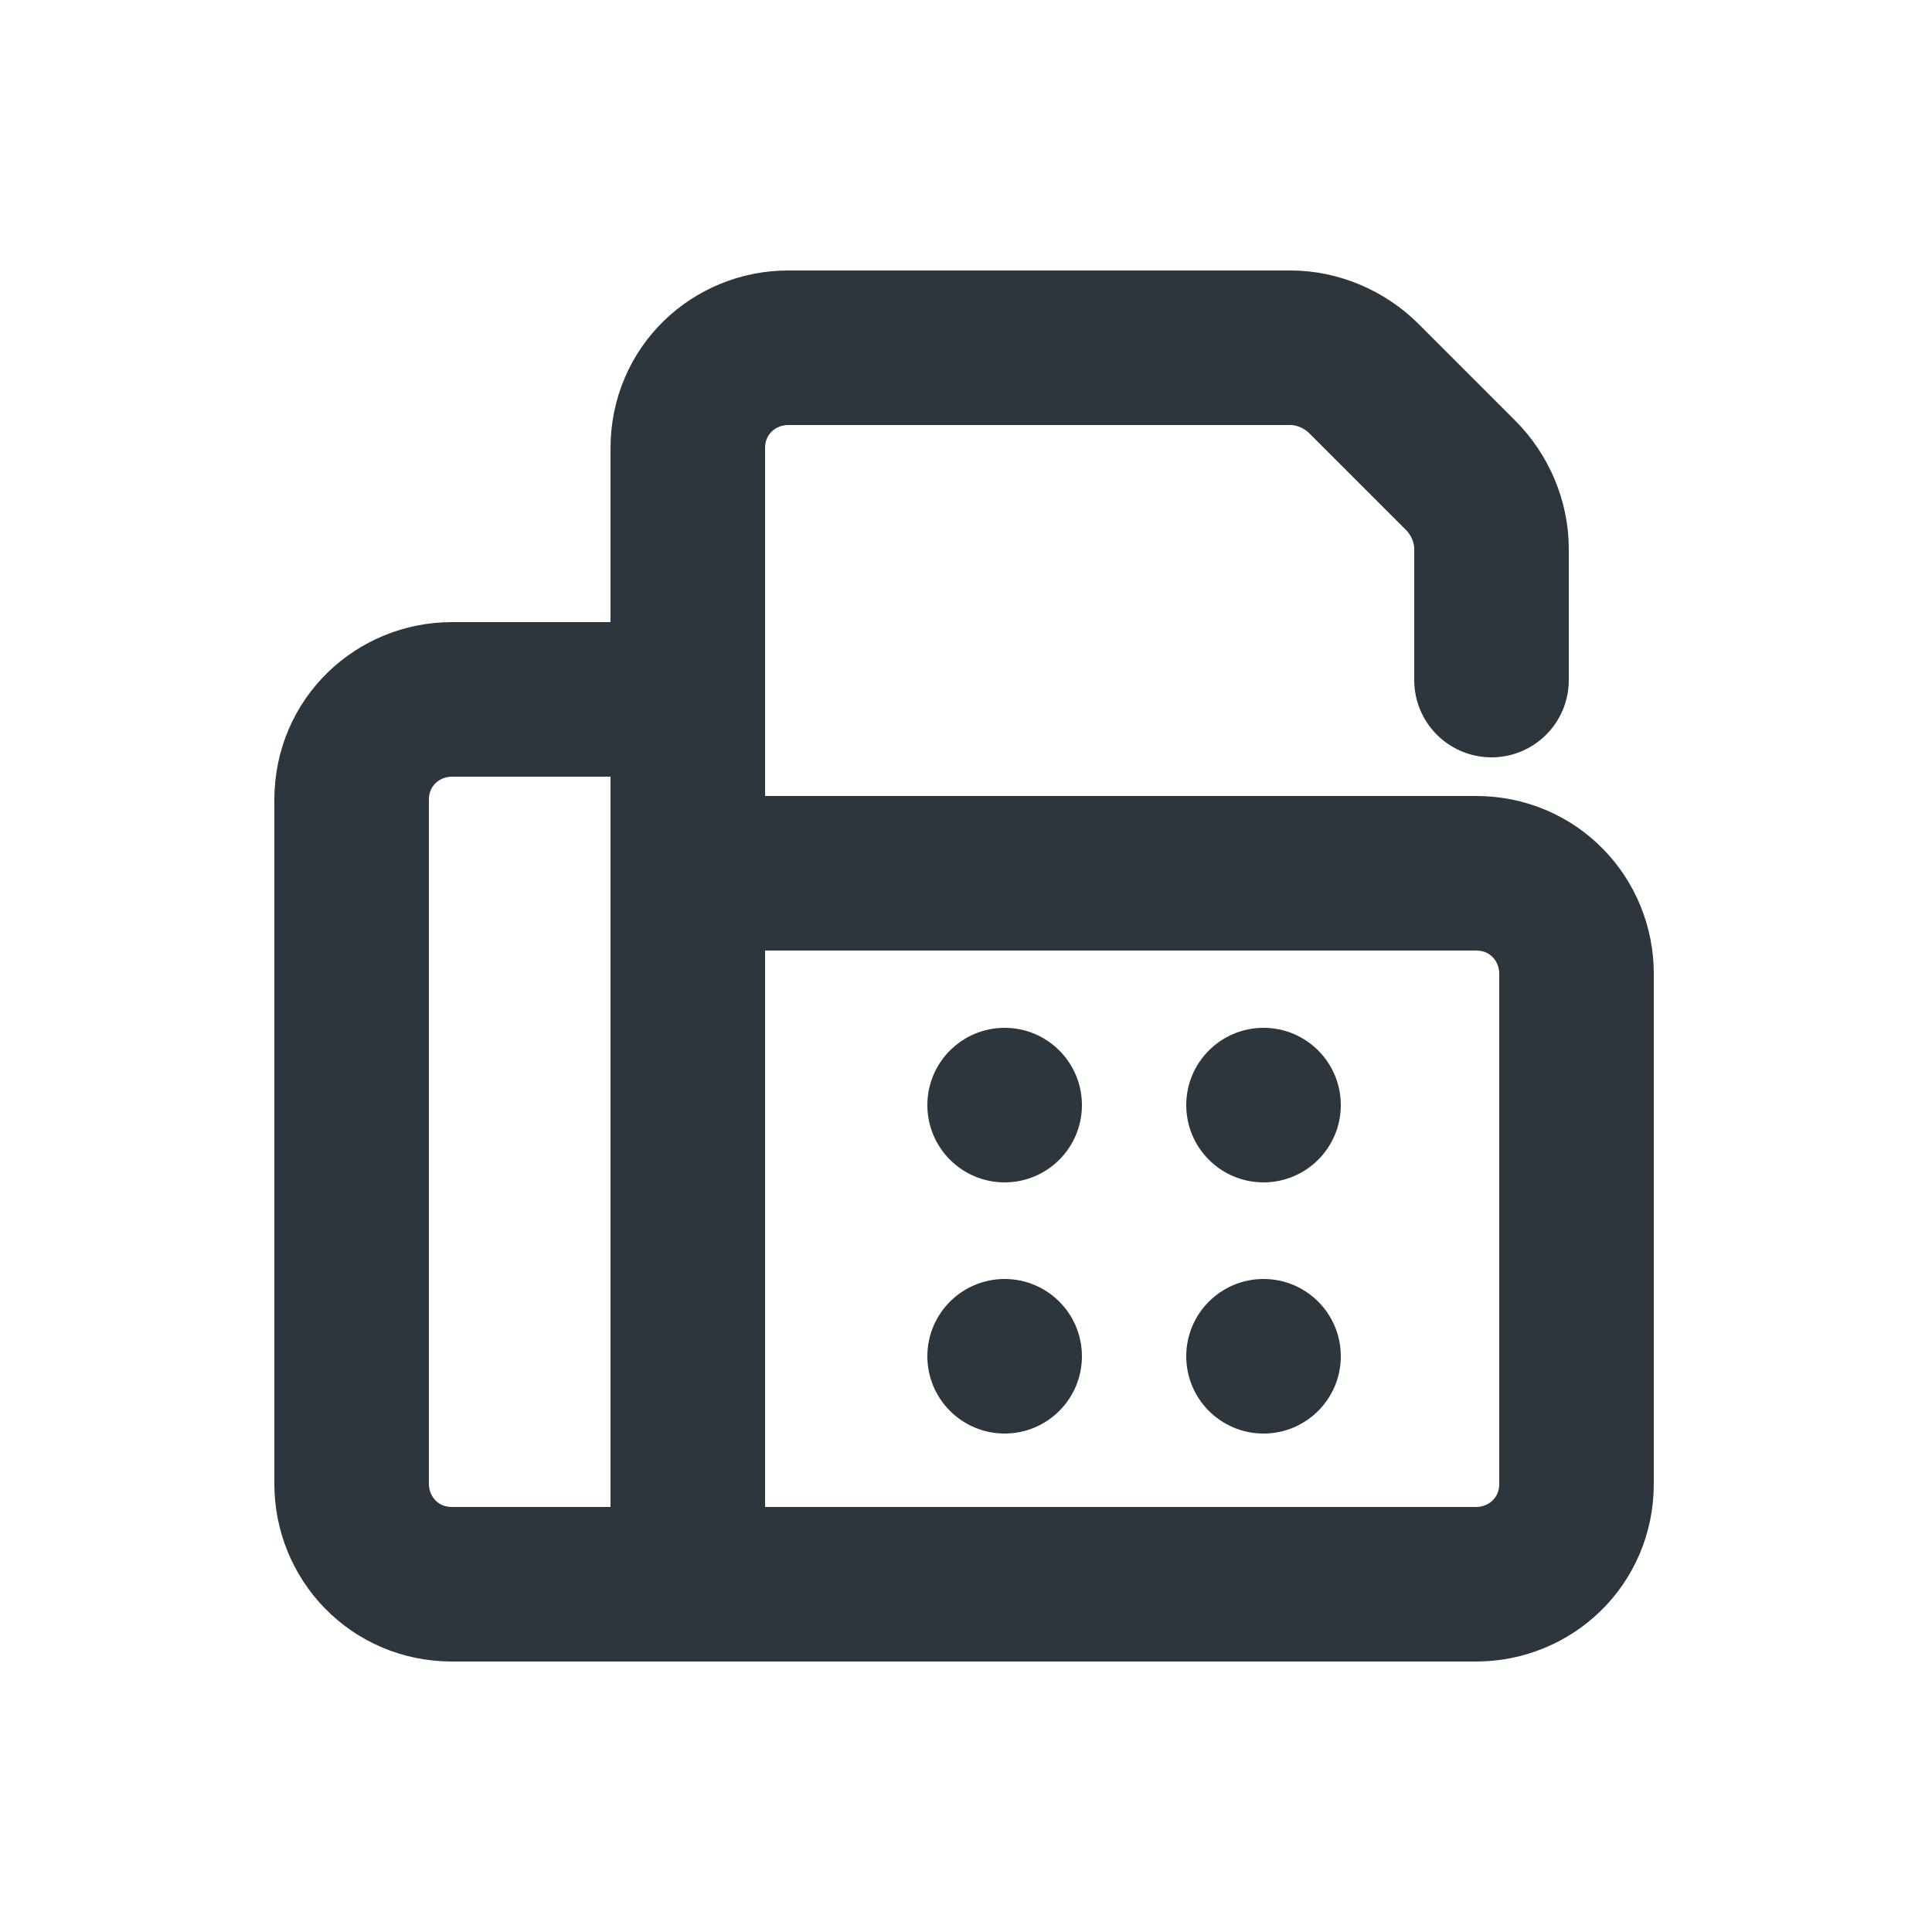 <?xml version="1.0" encoding="utf-8"?>
<!-- Generator: Adobe Illustrator 29.1.0, SVG Export Plug-In . SVG Version: 9.03 Build 55587)  -->
<svg version="1.1" id="레이어_1" xmlns="http://www.w3.org/2000/svg" xmlns:xlink="http://www.w3.org/1999/xlink" x="0px"
	 y="0px" viewBox="0 0 50 50" style="enable-background:new 0 0 50 50;" xml:space="preserve">
<style type="text/css">
	.st0{fill:none;stroke:#2D363D;stroke-width:4;stroke-linecap:round;stroke-linejoin:round;stroke-miterlimit:10;}
	.st1{fill:#2D363D;}
</style>
<g>
	<path class="st0" d="M17.8,22.6h20.4c1.5,0,2.6,1.2,2.6,2.6v13.2c0,1.5-1.2,2.6-2.6,2.6H17.8V11.6c0-1.5,1.2-2.6,2.6-2.6h13
		c0.7,0,1.4,0.3,1.9,0.8l2.5,2.5c0.5,0.5,0.8,1.2,0.8,1.9v3.4"/>
	<g>
		<circle class="st1" cx="26" cy="28.6" r="2"/>
		<circle class="st1" cx="32.7" cy="28.6" r="2"/>
		<circle class="st1" cx="26" cy="35.1" r="2"/>
		<circle class="st1" cx="32.7" cy="35.1" r="2"/>
	</g>
	<path class="st0" d="M17.8,41h-6.1c-1.5,0-2.6-1.2-2.6-2.6V20.7c0-1.5,1.2-2.6,2.6-2.6h6.1V41z"/>
</g>
</svg>
